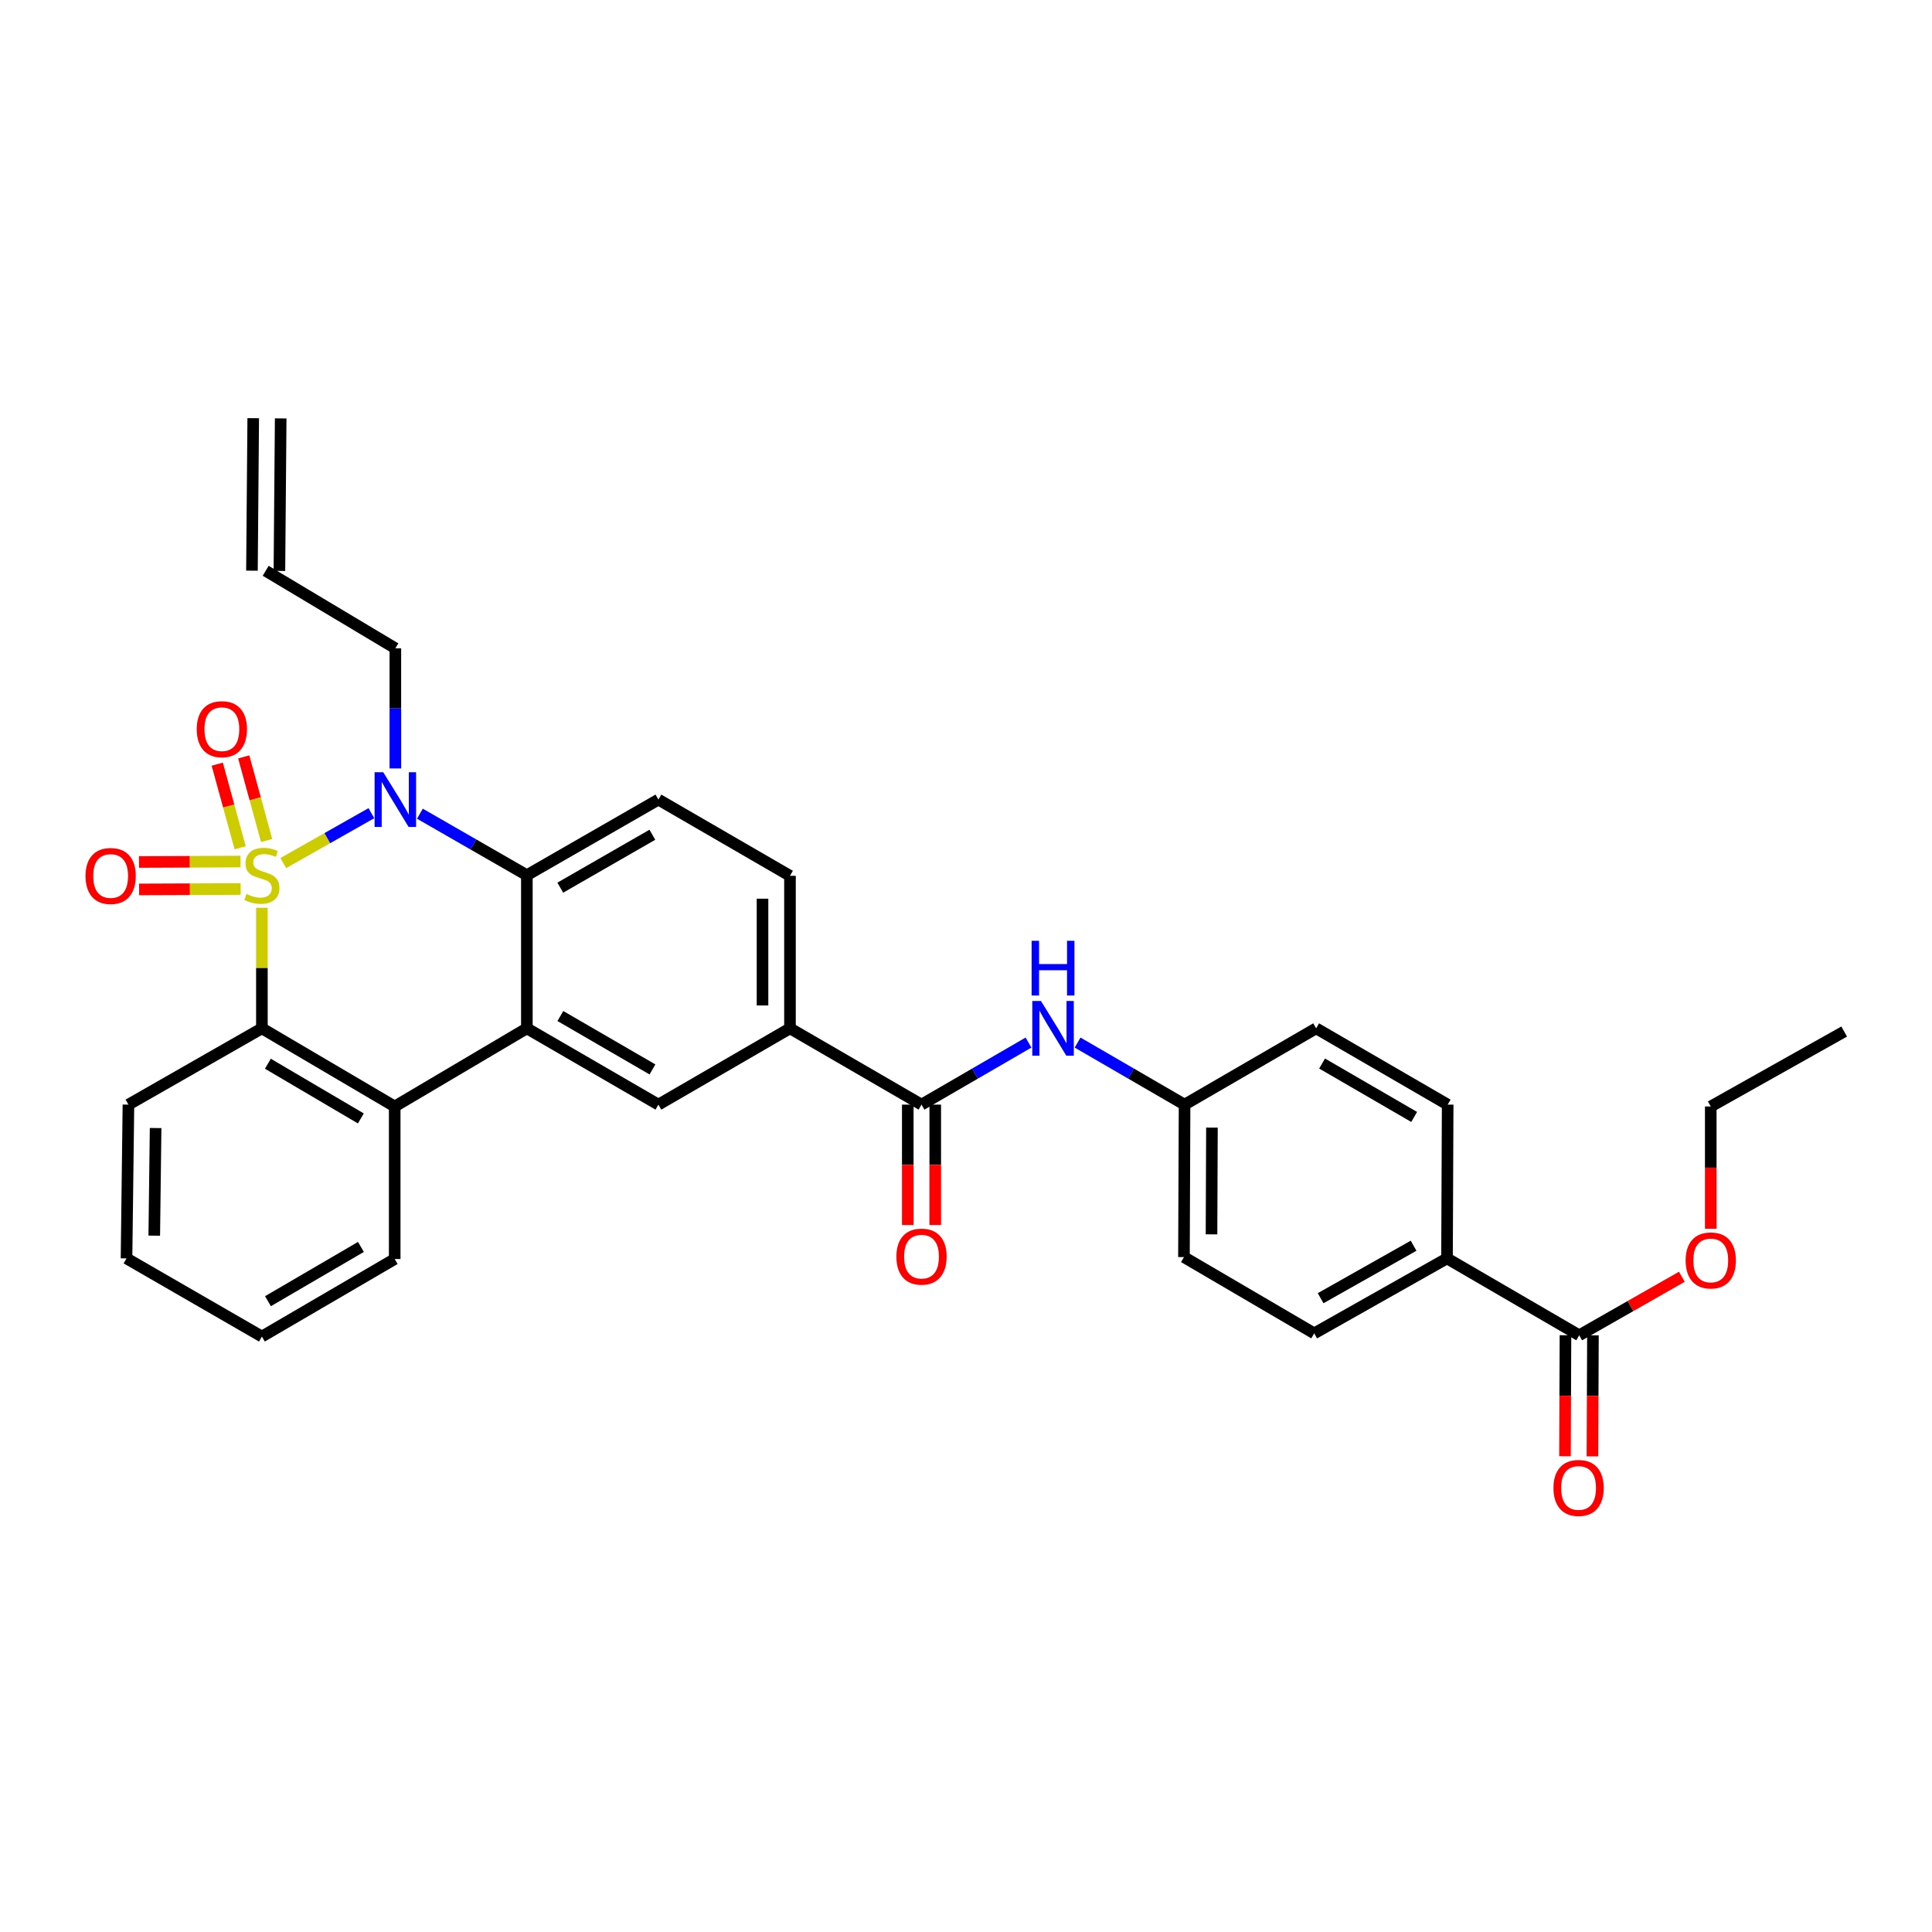 <?xml version='1.0' encoding='iso-8859-1'?>
<svg version='1.1' baseProfile='full'
              xmlns='http://www.w3.org/2000/svg'
                      xmlns:rdkit='http://www.rdkit.org/xml'
                      xmlns:xlink='http://www.w3.org/1999/xlink'
                  xml:space='preserve'
width='1000px' height='1000px' viewBox='0 0 1000 1000'>
<!-- END OF HEADER -->
<rect style='opacity:1.0;fill:#FFFFFF;stroke:none' width='1000' height='1000' x='0' y='0'> </rect>
<path class='bond-0' d='M 146.621,446.732 L 169.424,433.815' style='fill:none;fill-rule:evenodd;stroke:#CCCC00;stroke-width:6px;stroke-linecap:butt;stroke-linejoin:miter;stroke-opacity:1' />
<path class='bond-0' d='M 169.424,433.815 L 192.227,420.897' style='fill:none;fill-rule:evenodd;stroke:#0000FF;stroke-width:6px;stroke-linecap:butt;stroke-linejoin:miter;stroke-opacity:1' />
<path class='bond-1' d='M 135.557,469.862 L 135.557,501.063' style='fill:none;fill-rule:evenodd;stroke:#CCCC00;stroke-width:6px;stroke-linecap:butt;stroke-linejoin:miter;stroke-opacity:1' />
<path class='bond-1' d='M 135.557,501.063 L 135.557,532.265' style='fill:none;fill-rule:evenodd;stroke:#000000;stroke-width:6px;stroke-linecap:butt;stroke-linejoin:miter;stroke-opacity:1' />
<path class='bond-7' d='M 138.007,435.041 L 132.081,413.406' style='fill:none;fill-rule:evenodd;stroke:#CCCC00;stroke-width:6px;stroke-linecap:butt;stroke-linejoin:miter;stroke-opacity:1' />
<path class='bond-7' d='M 132.081,413.406 L 126.155,391.771' style='fill:none;fill-rule:evenodd;stroke:#FF0000;stroke-width:6px;stroke-linecap:butt;stroke-linejoin:miter;stroke-opacity:1' />
<path class='bond-7' d='M 124.297,438.797 L 118.371,417.161' style='fill:none;fill-rule:evenodd;stroke:#CCCC00;stroke-width:6px;stroke-linecap:butt;stroke-linejoin:miter;stroke-opacity:1' />
<path class='bond-7' d='M 118.371,417.161 L 112.445,395.526' style='fill:none;fill-rule:evenodd;stroke:#FF0000;stroke-width:6px;stroke-linecap:butt;stroke-linejoin:miter;stroke-opacity:1' />
<path class='bond-8' d='M 124.49,445.938 L 98.206,446.047' style='fill:none;fill-rule:evenodd;stroke:#CCCC00;stroke-width:6px;stroke-linecap:butt;stroke-linejoin:miter;stroke-opacity:1' />
<path class='bond-8' d='M 98.206,446.047 L 71.923,446.156' style='fill:none;fill-rule:evenodd;stroke:#FF0000;stroke-width:6px;stroke-linecap:butt;stroke-linejoin:miter;stroke-opacity:1' />
<path class='bond-8' d='M 124.549,460.153 L 98.265,460.262' style='fill:none;fill-rule:evenodd;stroke:#CCCC00;stroke-width:6px;stroke-linecap:butt;stroke-linejoin:miter;stroke-opacity:1' />
<path class='bond-8' d='M 98.265,460.262 L 71.981,460.371' style='fill:none;fill-rule:evenodd;stroke:#FF0000;stroke-width:6px;stroke-linecap:butt;stroke-linejoin:miter;stroke-opacity:1' />
<path class='bond-3' d='M 217.337,421.172 L 245.019,437.086' style='fill:none;fill-rule:evenodd;stroke:#0000FF;stroke-width:6px;stroke-linecap:butt;stroke-linejoin:miter;stroke-opacity:1' />
<path class='bond-3' d='M 245.019,437.086 L 272.701,453' style='fill:none;fill-rule:evenodd;stroke:#000000;stroke-width:6px;stroke-linecap:butt;stroke-linejoin:miter;stroke-opacity:1' />
<path class='bond-17' d='M 204.634,397.751 L 204.634,366.659' style='fill:none;fill-rule:evenodd;stroke:#0000FF;stroke-width:6px;stroke-linecap:butt;stroke-linejoin:miter;stroke-opacity:1' />
<path class='bond-17' d='M 204.634,366.659 L 204.634,335.567' style='fill:none;fill-rule:evenodd;stroke:#000000;stroke-width:6px;stroke-linecap:butt;stroke-linejoin:miter;stroke-opacity:1' />
<path class='bond-4' d='M 135.557,532.265 L 204.295,572.715' style='fill:none;fill-rule:evenodd;stroke:#000000;stroke-width:6px;stroke-linecap:butt;stroke-linejoin:miter;stroke-opacity:1' />
<path class='bond-4' d='M 138.658,550.584 L 186.775,578.899' style='fill:none;fill-rule:evenodd;stroke:#000000;stroke-width:6px;stroke-linecap:butt;stroke-linejoin:miter;stroke-opacity:1' />
<path class='bond-26' d='M 135.557,532.265 L 66.479,571.752' style='fill:none;fill-rule:evenodd;stroke:#000000;stroke-width:6px;stroke-linecap:butt;stroke-linejoin:miter;stroke-opacity:1' />
<path class='bond-2' d='M 272.701,532.265 L 204.295,572.715' style='fill:none;fill-rule:evenodd;stroke:#000000;stroke-width:6px;stroke-linecap:butt;stroke-linejoin:miter;stroke-opacity:1' />
<path class='bond-6' d='M 272.701,532.265 L 340.791,571.752' style='fill:none;fill-rule:evenodd;stroke:#000000;stroke-width:6px;stroke-linecap:butt;stroke-linejoin:miter;stroke-opacity:1' />
<path class='bond-6' d='M 290.046,525.891 L 337.709,553.532' style='fill:none;fill-rule:evenodd;stroke:#000000;stroke-width:6px;stroke-linecap:butt;stroke-linejoin:miter;stroke-opacity:1' />
<path class='bond-32' d='M 272.701,532.265 L 272.701,453' style='fill:none;fill-rule:evenodd;stroke:#000000;stroke-width:6px;stroke-linecap:butt;stroke-linejoin:miter;stroke-opacity:1' />
<path class='bond-12' d='M 272.701,453 L 340.791,413.869' style='fill:none;fill-rule:evenodd;stroke:#000000;stroke-width:6px;stroke-linecap:butt;stroke-linejoin:miter;stroke-opacity:1' />
<path class='bond-12' d='M 289.998,459.455 L 337.661,432.063' style='fill:none;fill-rule:evenodd;stroke:#000000;stroke-width:6px;stroke-linecap:butt;stroke-linejoin:miter;stroke-opacity:1' />
<path class='bond-27' d='M 204.295,572.715 L 204.295,651.664' style='fill:none;fill-rule:evenodd;stroke:#000000;stroke-width:6px;stroke-linecap:butt;stroke-linejoin:miter;stroke-opacity:1' />
<path class='bond-5' d='M 476.972,571.752 L 408.89,532.265' style='fill:none;fill-rule:evenodd;stroke:#000000;stroke-width:6px;stroke-linecap:butt;stroke-linejoin:miter;stroke-opacity:1' />
<path class='bond-10' d='M 476.972,571.752 L 504.66,555.693' style='fill:none;fill-rule:evenodd;stroke:#000000;stroke-width:6px;stroke-linecap:butt;stroke-linejoin:miter;stroke-opacity:1' />
<path class='bond-10' d='M 504.66,555.693 L 532.347,539.635' style='fill:none;fill-rule:evenodd;stroke:#0000FF;stroke-width:6px;stroke-linecap:butt;stroke-linejoin:miter;stroke-opacity:1' />
<path class='bond-14' d='M 469.865,571.752 L 469.865,602.906' style='fill:none;fill-rule:evenodd;stroke:#000000;stroke-width:6px;stroke-linecap:butt;stroke-linejoin:miter;stroke-opacity:1' />
<path class='bond-14' d='M 469.865,602.906 L 469.865,634.061' style='fill:none;fill-rule:evenodd;stroke:#FF0000;stroke-width:6px;stroke-linecap:butt;stroke-linejoin:miter;stroke-opacity:1' />
<path class='bond-14' d='M 484.08,571.752 L 484.08,602.906' style='fill:none;fill-rule:evenodd;stroke:#000000;stroke-width:6px;stroke-linecap:butt;stroke-linejoin:miter;stroke-opacity:1' />
<path class='bond-14' d='M 484.08,602.906 L 484.08,634.061' style='fill:none;fill-rule:evenodd;stroke:#FF0000;stroke-width:6px;stroke-linecap:butt;stroke-linejoin:miter;stroke-opacity:1' />
<path class='bond-9' d='M 340.791,571.752 L 408.89,532.265' style='fill:none;fill-rule:evenodd;stroke:#000000;stroke-width:6px;stroke-linecap:butt;stroke-linejoin:miter;stroke-opacity:1' />
<path class='bond-34' d='M 408.89,532.265 L 408.89,453.324' style='fill:none;fill-rule:evenodd;stroke:#000000;stroke-width:6px;stroke-linecap:butt;stroke-linejoin:miter;stroke-opacity:1' />
<path class='bond-34' d='M 394.675,520.424 L 394.675,465.165' style='fill:none;fill-rule:evenodd;stroke:#000000;stroke-width:6px;stroke-linecap:butt;stroke-linejoin:miter;stroke-opacity:1' />
<path class='bond-19' d='M 557.762,539.636 L 585.446,555.694' style='fill:none;fill-rule:evenodd;stroke:#0000FF;stroke-width:6px;stroke-linecap:butt;stroke-linejoin:miter;stroke-opacity:1' />
<path class='bond-19' d='M 585.446,555.694 L 613.13,571.752' style='fill:none;fill-rule:evenodd;stroke:#000000;stroke-width:6px;stroke-linecap:butt;stroke-linejoin:miter;stroke-opacity:1' />
<path class='bond-11' d='M 817.393,691.143 L 748.971,651.341' style='fill:none;fill-rule:evenodd;stroke:#000000;stroke-width:6px;stroke-linecap:butt;stroke-linejoin:miter;stroke-opacity:1' />
<path class='bond-16' d='M 810.286,691.114 L 810.157,722.434' style='fill:none;fill-rule:evenodd;stroke:#000000;stroke-width:6px;stroke-linecap:butt;stroke-linejoin:miter;stroke-opacity:1' />
<path class='bond-16' d='M 810.157,722.434 L 810.029,753.754' style='fill:none;fill-rule:evenodd;stroke:#FF0000;stroke-width:6px;stroke-linecap:butt;stroke-linejoin:miter;stroke-opacity:1' />
<path class='bond-16' d='M 824.501,691.172 L 824.372,722.492' style='fill:none;fill-rule:evenodd;stroke:#000000;stroke-width:6px;stroke-linecap:butt;stroke-linejoin:miter;stroke-opacity:1' />
<path class='bond-16' d='M 824.372,722.492 L 824.244,753.812' style='fill:none;fill-rule:evenodd;stroke:#FF0000;stroke-width:6px;stroke-linecap:butt;stroke-linejoin:miter;stroke-opacity:1' />
<path class='bond-23' d='M 817.393,691.143 L 843.959,675.996' style='fill:none;fill-rule:evenodd;stroke:#000000;stroke-width:6px;stroke-linecap:butt;stroke-linejoin:miter;stroke-opacity:1' />
<path class='bond-23' d='M 843.959,675.996 L 870.524,660.849' style='fill:none;fill-rule:evenodd;stroke:#FF0000;stroke-width:6px;stroke-linecap:butt;stroke-linejoin:miter;stroke-opacity:1' />
<path class='bond-15' d='M 340.791,413.869 L 408.89,453.324' style='fill:none;fill-rule:evenodd;stroke:#000000;stroke-width:6px;stroke-linecap:butt;stroke-linejoin:miter;stroke-opacity:1' />
<path class='bond-13' d='M 748.971,651.341 L 680.233,690.148' style='fill:none;fill-rule:evenodd;stroke:#000000;stroke-width:6px;stroke-linecap:butt;stroke-linejoin:miter;stroke-opacity:1' />
<path class='bond-13' d='M 731.672,644.783 L 683.555,671.948' style='fill:none;fill-rule:evenodd;stroke:#000000;stroke-width:6px;stroke-linecap:butt;stroke-linejoin:miter;stroke-opacity:1' />
<path class='bond-35' d='M 748.971,651.341 L 749.311,571.752' style='fill:none;fill-rule:evenodd;stroke:#000000;stroke-width:6px;stroke-linecap:butt;stroke-linejoin:miter;stroke-opacity:1' />
<path class='bond-18' d='M 204.634,335.567 L 137.515,295.441' style='fill:none;fill-rule:evenodd;stroke:#000000;stroke-width:6px;stroke-linecap:butt;stroke-linejoin:miter;stroke-opacity:1' />
<path class='bond-22' d='M 144.622,295.501 L 145.286,216.567' style='fill:none;fill-rule:evenodd;stroke:#000000;stroke-width:6px;stroke-linecap:butt;stroke-linejoin:miter;stroke-opacity:1' />
<path class='bond-22' d='M 130.408,295.381 L 131.071,216.448' style='fill:none;fill-rule:evenodd;stroke:#000000;stroke-width:6px;stroke-linecap:butt;stroke-linejoin:miter;stroke-opacity:1' />
<path class='bond-24' d='M 613.13,571.752 L 681.228,532.265' style='fill:none;fill-rule:evenodd;stroke:#000000;stroke-width:6px;stroke-linecap:butt;stroke-linejoin:miter;stroke-opacity:1' />
<path class='bond-25' d='M 613.13,571.752 L 612.814,650.677' style='fill:none;fill-rule:evenodd;stroke:#000000;stroke-width:6px;stroke-linecap:butt;stroke-linejoin:miter;stroke-opacity:1' />
<path class='bond-25' d='M 627.297,583.647 L 627.076,638.895' style='fill:none;fill-rule:evenodd;stroke:#000000;stroke-width:6px;stroke-linecap:butt;stroke-linejoin:miter;stroke-opacity:1' />
<path class='bond-20' d='M 749.311,571.752 L 681.228,532.265' style='fill:none;fill-rule:evenodd;stroke:#000000;stroke-width:6px;stroke-linecap:butt;stroke-linejoin:miter;stroke-opacity:1' />
<path class='bond-20' d='M 731.966,578.125 L 684.309,550.485' style='fill:none;fill-rule:evenodd;stroke:#000000;stroke-width:6px;stroke-linecap:butt;stroke-linejoin:miter;stroke-opacity:1' />
<path class='bond-21' d='M 680.233,690.148 L 612.814,650.677' style='fill:none;fill-rule:evenodd;stroke:#000000;stroke-width:6px;stroke-linecap:butt;stroke-linejoin:miter;stroke-opacity:1' />
<path class='bond-28' d='M 885.484,636.01 L 885.484,604.362' style='fill:none;fill-rule:evenodd;stroke:#FF0000;stroke-width:6px;stroke-linecap:butt;stroke-linejoin:miter;stroke-opacity:1' />
<path class='bond-28' d='M 885.484,604.362 L 885.484,572.715' style='fill:none;fill-rule:evenodd;stroke:#000000;stroke-width:6px;stroke-linecap:butt;stroke-linejoin:miter;stroke-opacity:1' />
<path class='bond-30' d='M 66.479,571.752 L 65.484,651.341' style='fill:none;fill-rule:evenodd;stroke:#000000;stroke-width:6px;stroke-linecap:butt;stroke-linejoin:miter;stroke-opacity:1' />
<path class='bond-30' d='M 80.544,583.868 L 79.847,639.58' style='fill:none;fill-rule:evenodd;stroke:#000000;stroke-width:6px;stroke-linecap:butt;stroke-linejoin:miter;stroke-opacity:1' />
<path class='bond-33' d='M 204.295,651.664 L 135.557,691.791' style='fill:none;fill-rule:evenodd;stroke:#000000;stroke-width:6px;stroke-linecap:butt;stroke-linejoin:miter;stroke-opacity:1' />
<path class='bond-33' d='M 186.818,645.407 L 138.701,673.495' style='fill:none;fill-rule:evenodd;stroke:#000000;stroke-width:6px;stroke-linecap:butt;stroke-linejoin:miter;stroke-opacity:1' />
<path class='bond-31' d='M 885.484,572.715 L 954.545,533.924' style='fill:none;fill-rule:evenodd;stroke:#000000;stroke-width:6px;stroke-linecap:butt;stroke-linejoin:miter;stroke-opacity:1' />
<path class='bond-29' d='M 135.557,691.791 L 65.484,651.341' style='fill:none;fill-rule:evenodd;stroke:#000000;stroke-width:6px;stroke-linecap:butt;stroke-linejoin:miter;stroke-opacity:1' />
<path  class='atom-0' d='M 127.557 462.72
Q 127.877 462.84, 129.197 463.4
Q 130.517 463.96, 131.957 464.32
Q 133.437 464.64, 134.877 464.64
Q 137.557 464.64, 139.117 463.36
Q 140.677 462.04, 140.677 459.76
Q 140.677 458.2, 139.877 457.24
Q 139.117 456.28, 137.917 455.76
Q 136.717 455.24, 134.717 454.64
Q 132.197 453.88, 130.677 453.16
Q 129.197 452.44, 128.117 450.92
Q 127.077 449.4, 127.077 446.84
Q 127.077 443.28, 129.477 441.08
Q 131.917 438.88, 136.717 438.88
Q 139.997 438.88, 143.717 440.44
L 142.797 443.52
Q 139.397 442.12, 136.837 442.12
Q 134.077 442.12, 132.557 443.28
Q 131.037 444.4, 131.077 446.36
Q 131.077 447.88, 131.837 448.8
Q 132.637 449.72, 133.757 450.24
Q 134.917 450.76, 136.837 451.36
Q 139.397 452.16, 140.917 452.96
Q 142.437 453.76, 143.517 455.4
Q 144.637 457, 144.637 459.76
Q 144.637 463.68, 141.997 465.8
Q 139.397 467.88, 135.037 467.88
Q 132.517 467.88, 130.597 467.32
Q 128.717 466.8, 126.477 465.88
L 127.557 462.72
' fill='#CCCC00'/>
<path  class='atom-1' d='M 198.374 399.709
L 207.654 414.709
Q 208.574 416.189, 210.054 418.869
Q 211.534 421.549, 211.614 421.709
L 211.614 399.709
L 215.374 399.709
L 215.374 428.029
L 211.494 428.029
L 201.534 411.629
Q 200.374 409.709, 199.134 407.509
Q 197.934 405.309, 197.574 404.629
L 197.574 428.029
L 193.894 428.029
L 193.894 399.709
L 198.374 399.709
' fill='#0000FF'/>
<path  class='atom-8' d='M 101.834 377.424
Q 101.834 370.624, 105.194 366.824
Q 108.554 363.024, 114.834 363.024
Q 121.114 363.024, 124.474 366.824
Q 127.834 370.624, 127.834 377.424
Q 127.834 384.304, 124.434 388.224
Q 121.034 392.104, 114.834 392.104
Q 108.594 392.104, 105.194 388.224
Q 101.834 384.344, 101.834 377.424
M 114.834 388.904
Q 119.154 388.904, 121.474 386.024
Q 123.834 383.104, 123.834 377.424
Q 123.834 371.864, 121.474 369.064
Q 119.154 366.224, 114.834 366.224
Q 110.514 366.224, 108.154 369.024
Q 105.834 371.824, 105.834 377.424
Q 105.834 383.144, 108.154 386.024
Q 110.514 388.904, 114.834 388.904
' fill='#FF0000'/>
<path  class='atom-9' d='M 44.271 453.404
Q 44.271 446.604, 47.631 442.804
Q 50.991 439.004, 57.271 439.004
Q 63.551 439.004, 66.911 442.804
Q 70.271 446.604, 70.271 453.404
Q 70.271 460.284, 66.871 464.204
Q 63.471 468.084, 57.271 468.084
Q 51.031 468.084, 47.631 464.204
Q 44.271 460.324, 44.271 453.404
M 57.271 464.884
Q 61.591 464.884, 63.911 462.004
Q 66.271 459.084, 66.271 453.404
Q 66.271 447.844, 63.911 445.044
Q 61.591 442.204, 57.271 442.204
Q 52.951 442.204, 50.591 445.004
Q 48.271 447.804, 48.271 453.404
Q 48.271 459.124, 50.591 462.004
Q 52.951 464.884, 57.271 464.884
' fill='#FF0000'/>
<path  class='atom-11' d='M 538.795 518.105
L 548.075 533.105
Q 548.995 534.585, 550.475 537.265
Q 551.955 539.945, 552.035 540.105
L 552.035 518.105
L 555.795 518.105
L 555.795 546.425
L 551.915 546.425
L 541.955 530.025
Q 540.795 528.105, 539.555 525.905
Q 538.355 523.705, 537.995 523.025
L 537.995 546.425
L 534.315 546.425
L 534.315 518.105
L 538.795 518.105
' fill='#0000FF'/>
<path  class='atom-11' d='M 533.975 486.953
L 537.815 486.953
L 537.815 498.993
L 552.295 498.993
L 552.295 486.953
L 556.135 486.953
L 556.135 515.273
L 552.295 515.273
L 552.295 502.193
L 537.815 502.193
L 537.815 515.273
L 533.975 515.273
L 533.975 486.953
' fill='#0000FF'/>
<path  class='atom-15' d='M 463.972 650.426
Q 463.972 643.626, 467.332 639.826
Q 470.692 636.026, 476.972 636.026
Q 483.252 636.026, 486.612 639.826
Q 489.972 643.626, 489.972 650.426
Q 489.972 657.306, 486.572 661.226
Q 483.172 665.106, 476.972 665.106
Q 470.732 665.106, 467.332 661.226
Q 463.972 657.346, 463.972 650.426
M 476.972 661.906
Q 481.292 661.906, 483.612 659.026
Q 485.972 656.106, 485.972 650.426
Q 485.972 644.866, 483.612 642.066
Q 481.292 639.226, 476.972 639.226
Q 472.652 639.226, 470.292 642.026
Q 467.972 644.826, 467.972 650.426
Q 467.972 656.146, 470.292 659.026
Q 472.652 661.906, 476.972 661.906
' fill='#FF0000'/>
<path  class='atom-17' d='M 804.069 770.156
Q 804.069 763.356, 807.429 759.556
Q 810.789 755.756, 817.069 755.756
Q 823.349 755.756, 826.709 759.556
Q 830.069 763.356, 830.069 770.156
Q 830.069 777.036, 826.669 780.956
Q 823.269 784.836, 817.069 784.836
Q 810.829 784.836, 807.429 780.956
Q 804.069 777.076, 804.069 770.156
M 817.069 781.636
Q 821.389 781.636, 823.709 778.756
Q 826.069 775.836, 826.069 770.156
Q 826.069 764.596, 823.709 761.796
Q 821.389 758.956, 817.069 758.956
Q 812.749 758.956, 810.389 761.756
Q 808.069 764.556, 808.069 770.156
Q 808.069 775.876, 810.389 778.756
Q 812.749 781.636, 817.069 781.636
' fill='#FF0000'/>
<path  class='atom-24' d='M 872.484 652.4
Q 872.484 645.6, 875.844 641.8
Q 879.204 638, 885.484 638
Q 891.764 638, 895.124 641.8
Q 898.484 645.6, 898.484 652.4
Q 898.484 659.28, 895.084 663.2
Q 891.684 667.08, 885.484 667.08
Q 879.244 667.08, 875.844 663.2
Q 872.484 659.32, 872.484 652.4
M 885.484 663.88
Q 889.804 663.88, 892.124 661
Q 894.484 658.08, 894.484 652.4
Q 894.484 646.84, 892.124 644.04
Q 889.804 641.2, 885.484 641.2
Q 881.164 641.2, 878.804 644
Q 876.484 646.8, 876.484 652.4
Q 876.484 658.12, 878.804 661
Q 881.164 663.88, 885.484 663.88
' fill='#FF0000'/>
</svg>

